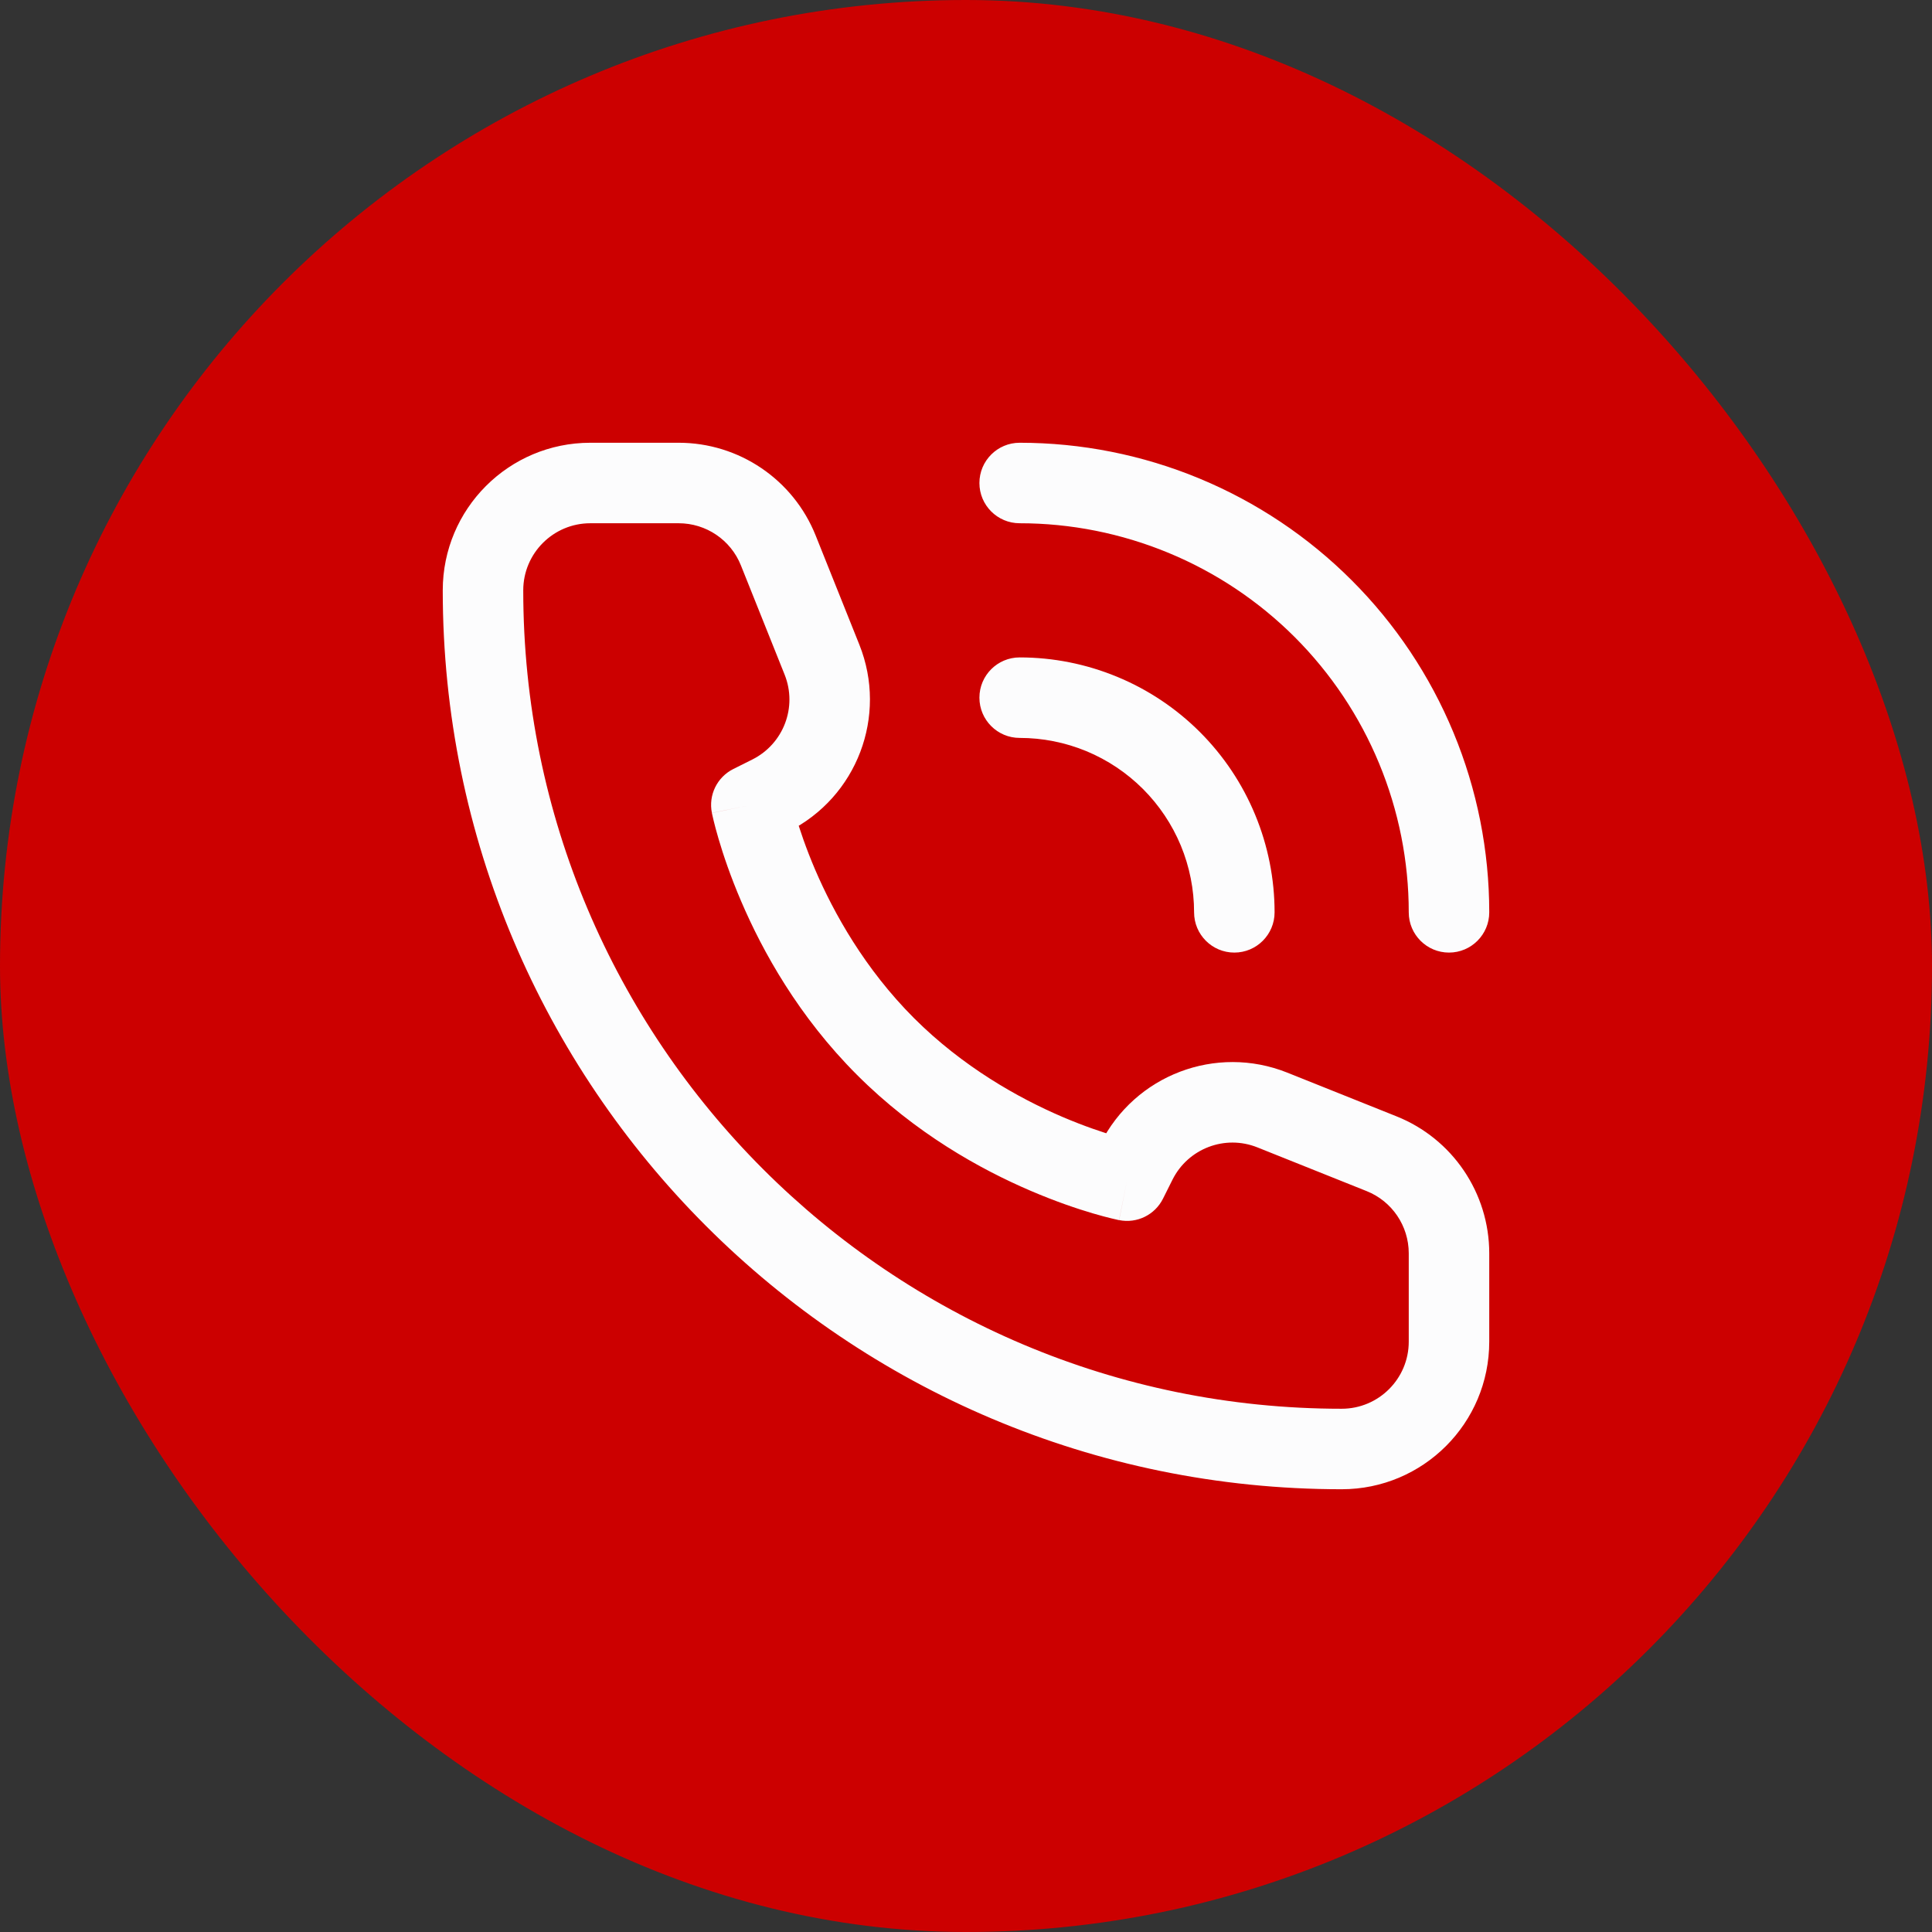 <svg width="36" height="36" viewBox="0 0 36 36" fill="none" xmlns="http://www.w3.org/2000/svg">
<rect x="0" y="0" width="36" height="36" fill="#333333" stroke="none"/>
<rect width="36" height="36" rx="18" fill="#CC0000"/>
<path d="M21 22L20.853 22.735C21.185 22.802 21.52 22.638 21.671 22.335L21 22ZM14 15L13.665 14.329C13.362 14.48 13.198 14.815 13.265 15.147L14 15ZM14.354 14.823L14.689 15.494L14.689 15.494L14.354 14.823ZM15.316 12.291L16.013 12.013L15.316 12.291ZM14.503 10.257L13.806 10.536L14.503 10.257ZM25.743 21.497L25.464 22.194L25.743 21.497ZM23.709 20.683L23.987 19.987H23.987L23.709 20.683ZM21.177 21.646L21.848 21.981V21.981L21.177 21.646ZM22.25 17C22.25 17.414 22.586 17.75 23 17.75C23.414 17.75 23.75 17.414 23.75 17H22.25ZM22.695 15.469L23.388 15.182L22.695 15.469ZM20.531 13.305L20.818 12.612L20.531 13.305ZM19 12.25C18.586 12.25 18.25 12.586 18.25 13C18.25 13.414 18.586 13.75 19 13.75V12.25ZM26.25 17C26.25 17.414 26.586 17.75 27 17.75C27.414 17.75 27.75 17.414 27.75 17H26.25ZM26.391 13.938L27.084 13.652L26.391 13.938ZM22.061 9.609L22.349 8.916V8.916L22.061 9.609ZM19 8.25C18.586 8.25 18.25 8.586 18.25 9C18.25 9.414 18.586 9.75 19 9.75V8.25ZM26.25 23.354V25H27.75V23.354H26.25ZM11 9.75H12.646V8.25H11V9.75ZM21 22C21.147 21.265 21.147 21.265 21.148 21.265C21.148 21.265 21.148 21.265 21.148 21.265C21.148 21.265 21.148 21.265 21.148 21.265C21.149 21.265 21.149 21.265 21.149 21.265C21.149 21.265 21.148 21.265 21.147 21.265C21.145 21.264 21.14 21.263 21.133 21.262C21.119 21.259 21.097 21.253 21.066 21.246C21.004 21.231 20.91 21.207 20.79 21.171C20.548 21.1 20.202 20.985 19.795 20.811C18.98 20.461 17.944 19.883 17.03 18.97L15.97 20.03C17.056 21.117 18.27 21.789 19.205 22.189C19.673 22.39 20.077 22.525 20.366 22.61C20.512 22.653 20.628 22.683 20.711 22.703C20.753 22.713 20.786 22.721 20.81 22.726C20.822 22.729 20.831 22.731 20.838 22.733C20.842 22.733 20.845 22.734 20.848 22.734C20.849 22.735 20.85 22.735 20.851 22.735C20.851 22.735 20.852 22.735 20.852 22.735C20.852 22.735 20.852 22.735 20.852 22.735C20.853 22.735 20.853 22.735 21 22ZM17.03 18.97C16.117 18.056 15.539 17.02 15.189 16.205C15.015 15.798 14.9 15.452 14.829 15.21C14.793 15.09 14.769 14.996 14.754 14.934C14.747 14.903 14.742 14.881 14.739 14.867C14.737 14.86 14.736 14.855 14.736 14.853C14.735 14.852 14.735 14.851 14.735 14.851C14.735 14.851 14.735 14.851 14.735 14.852C14.735 14.852 14.735 14.852 14.735 14.852C14.735 14.852 14.735 14.852 14.735 14.852C14.735 14.853 14.735 14.853 14 15C13.265 15.147 13.265 15.147 13.265 15.148C13.265 15.148 13.265 15.148 13.265 15.148C13.265 15.149 13.265 15.149 13.265 15.149C13.265 15.15 13.265 15.151 13.266 15.152C13.266 15.155 13.267 15.158 13.268 15.162C13.269 15.169 13.271 15.178 13.274 15.19C13.279 15.214 13.287 15.247 13.297 15.289C13.317 15.371 13.347 15.489 13.39 15.633C13.475 15.923 13.61 16.327 13.811 16.795C14.211 17.73 14.883 18.944 15.97 20.03L17.03 18.97ZM14.335 15.671L14.689 15.494L14.019 14.152L13.665 14.329L14.335 15.671ZM16.013 12.013L15.199 9.979L13.806 10.536L14.62 12.57L16.013 12.013ZM26.021 20.801L23.987 19.987L23.43 21.38L25.464 22.194L26.021 20.801ZM20.506 21.311L20.329 21.665L21.671 22.335L21.848 21.981L20.506 21.311ZM23.987 19.987C22.659 19.456 21.146 20.031 20.506 21.311L21.848 21.981C22.139 21.4 22.826 21.138 23.43 21.38L23.987 19.987ZM14.689 15.494C15.969 14.854 16.544 13.341 16.013 12.013L14.62 12.57C14.862 13.174 14.6 13.861 14.019 14.152L14.689 15.494ZM12.646 9.75C13.157 9.75 13.617 10.061 13.806 10.536L15.199 9.979C14.782 8.935 13.77 8.25 12.646 8.25V9.75ZM27.75 23.354C27.75 22.23 27.065 21.218 26.021 20.801L25.464 22.194C25.939 22.383 26.25 22.843 26.25 23.354H27.75ZM25 26.25C16.578 26.25 9.75 19.422 9.75 11H8.25C8.25 20.251 15.749 27.75 25 27.75V26.25ZM25 27.75C26.519 27.75 27.75 26.519 27.75 25H26.25C26.25 25.69 25.69 26.25 25 26.25V27.75ZM9.75 11C9.75 10.31 10.31 9.75 11 9.75V8.25C9.481 8.25 8.25 9.481 8.25 11H9.75ZM23.75 17C23.75 16.376 23.627 15.759 23.388 15.182L22.003 15.756C22.166 16.151 22.25 16.573 22.25 17H23.75ZM23.388 15.182C23.15 14.606 22.8 14.082 22.359 13.641L21.298 14.702C21.6 15.004 21.839 15.362 22.003 15.756L23.388 15.182ZM22.359 13.641C21.918 13.2 21.394 12.85 20.818 12.612L20.244 13.997C20.638 14.161 20.996 14.4 21.298 14.702L22.359 13.641ZM20.818 12.612C20.241 12.373 19.624 12.25 19 12.25V13.75C19.427 13.75 19.849 13.834 20.244 13.997L20.818 12.612ZM27.75 17C27.75 15.851 27.524 14.713 27.084 13.652L25.698 14.226C26.062 15.105 26.25 16.048 26.25 17H27.75ZM27.084 13.652C26.644 12.59 26 11.625 25.187 10.813L24.127 11.873C24.8 12.547 25.334 13.346 25.698 14.226L27.084 13.652ZM25.187 10.813C24.375 10 23.41 9.356 22.349 8.916L21.774 10.302C22.654 10.666 23.453 11.2 24.127 11.873L25.187 10.813ZM22.349 8.916C21.287 8.476 20.149 8.25 19 8.25V9.75C19.952 9.75 20.895 9.938 21.774 10.302L22.349 8.916Z" fill="#FCFCFD"/>
</svg>
